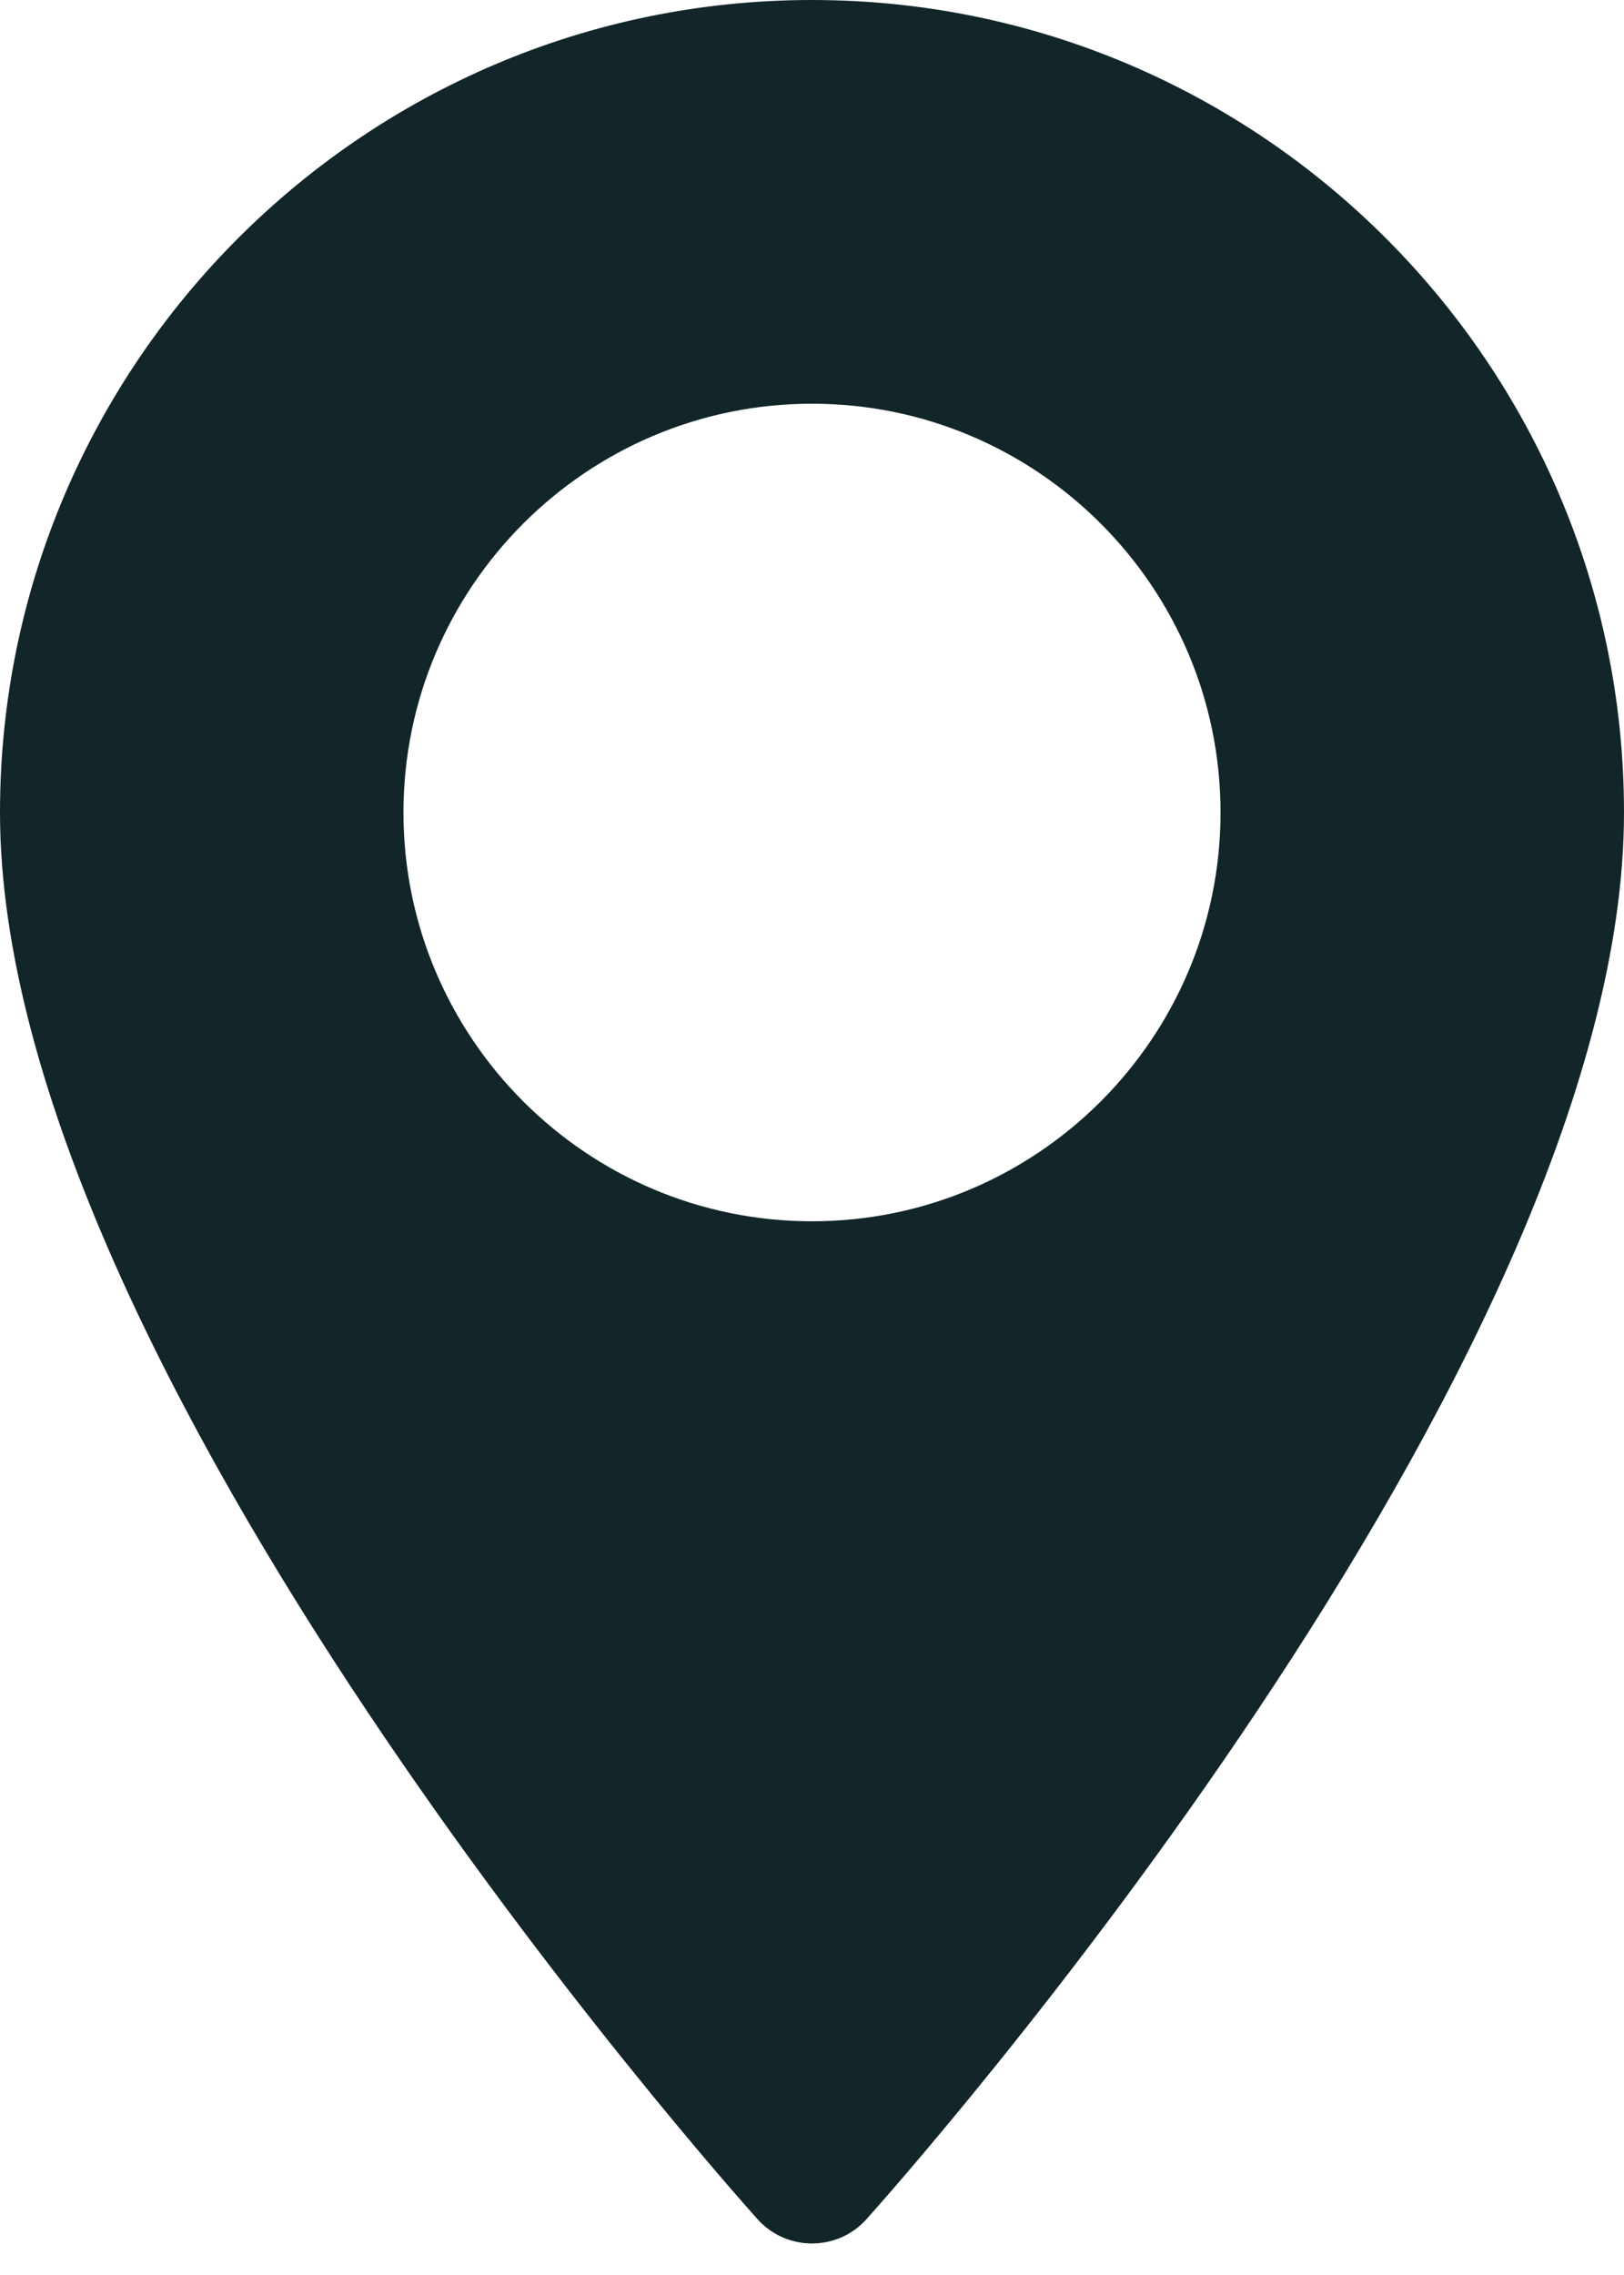 <svg width="25" height="35" viewBox="0 0 25 35" fill="none" xmlns="http://www.w3.org/2000/svg">
<path d="M12.5 0C5.607 0 0 5.607 0 12.5C0 21.054 11.186 33.611 11.662 34.142C12.11 34.64 12.891 34.639 13.338 34.142C13.814 33.611 25 21.054 25 12.5C25 5.607 19.392 0 12.5 0ZM12.5 18.789C9.032 18.789 6.211 15.968 6.211 12.5C6.211 9.032 9.032 6.211 12.5 6.211C15.968 6.211 18.789 9.032 18.789 12.5C18.789 15.968 15.968 18.789 12.5 18.789Z" fill="#12262A"/>
</svg>

